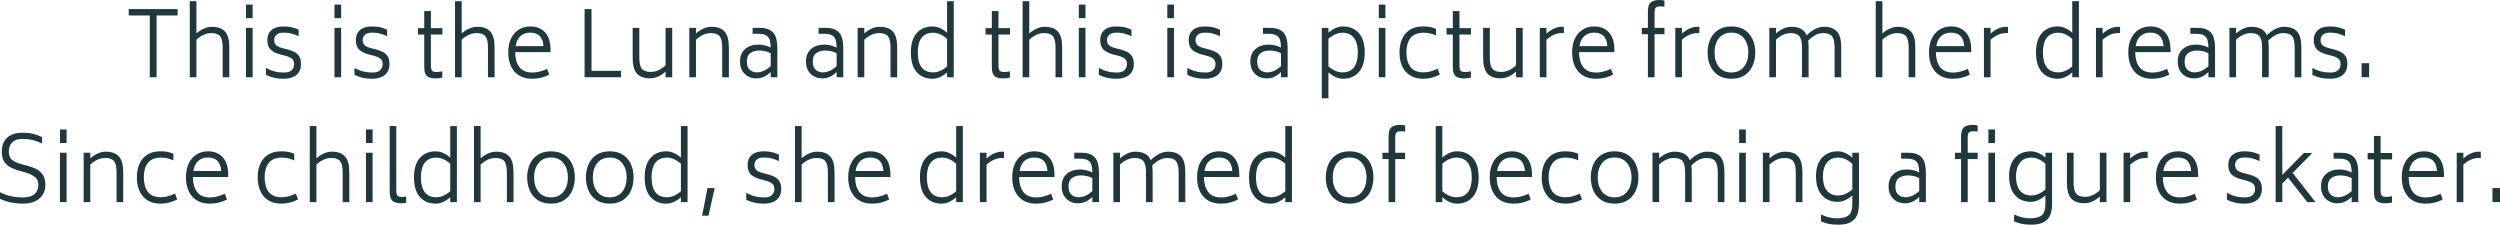 <?xml version="1.0" encoding="UTF-8"?> <svg xmlns="http://www.w3.org/2000/svg" viewBox="0 0 500.48 44.98" fill="none"><path d="M35.56 3.096H31.348V15.462H29.98V3.096H25.768V1.818H35.56V3.096Z" fill="#20383C"></path><path d="M42.401 5.364C43.601 5.364 44.483 5.682 45.046 6.318C45.623 6.942 45.911 7.998 45.911 9.486V15.462H44.579V9.486C44.579 8.442 44.411 7.704 44.075 7.272C43.739 6.84 43.145 6.624 42.293 6.624C41.285 6.624 40.295 7.062 39.323 7.938V15.462H37.991V0.234H39.323V6.696C39.791 6.276 40.289 5.952 40.817 5.724C41.345 5.484 41.873 5.364 42.401 5.364Z" fill="#20383C"></path><path d="M49.241 0.918H50.573V3.636H49.241V0.918ZM49.241 5.58H50.573V15.462H49.241V5.58Z" fill="#20383C"></path><path d="M56.813 15.768C56.117 15.768 55.493 15.708 54.941 15.588C54.401 15.468 53.837 15.27 53.249 14.994V13.59C54.341 14.214 55.529 14.526 56.813 14.526C57.533 14.526 58.055 14.37 58.379 14.058C58.715 13.746 58.883 13.344 58.883 12.852C58.883 12.36 58.745 12 58.469 11.772C58.205 11.544 57.779 11.346 57.191 11.178L56.147 10.908C55.343 10.704 54.701 10.392 54.221 9.972C53.753 9.54 53.519 8.886 53.519 8.01C53.519 7.17 53.795 6.51 54.347 6.03C54.899 5.538 55.709 5.292 56.777 5.292C57.365 5.292 57.893 5.346 58.361 5.454C58.829 5.562 59.303 5.724 59.783 5.94V7.254C59.303 7.026 58.841 6.852 58.397 6.732C57.953 6.6 57.425 6.534 56.813 6.534C56.129 6.534 55.637 6.678 55.337 6.966C55.037 7.242 54.887 7.584 54.887 7.992C54.887 8.472 55.025 8.832 55.301 9.072C55.577 9.3 55.985 9.486 56.525 9.63L57.569 9.9C58.145 10.056 58.619 10.236 58.991 10.44C59.375 10.632 59.681 10.92 59.909 11.304C60.137 11.688 60.251 12.198 60.251 12.834C60.251 13.77 59.939 14.496 59.315 15.012C58.691 15.516 57.857 15.768 56.813 15.768Z" fill="#20383C"></path><path d="M66.959 0.918H68.291V3.636H66.959V0.918ZM66.959 5.58H68.291V15.462H66.959V5.58Z" fill="#20383C"></path><path d="M74.531 15.768C73.835 15.768 73.211 15.708 72.659 15.588C72.119 15.468 71.555 15.27 70.967 14.994V13.59C72.059 14.214 73.247 14.526 74.531 14.526C75.252 14.526 75.774 14.37 76.098 14.058C76.434 13.746 76.602 13.344 76.602 12.852C76.602 12.36 76.464 12 76.188 11.772C75.924 11.544 75.498 11.346 74.91 11.178L73.865 10.908C73.061 10.704 72.419 10.392 71.939 9.972C71.471 9.54 71.237 8.886 71.237 8.01C71.237 7.17 71.513 6.51 72.065 6.03C72.617 5.538 73.427 5.292 74.495 5.292C75.084 5.292 75.612 5.346 76.08 5.454C76.548 5.562 77.021 5.724 77.501 5.94V7.254C77.021 7.026 76.56 6.852 76.116 6.732C75.672 6.6 75.144 6.534 74.531 6.534C73.847 6.534 73.355 6.678 73.055 6.966C72.755 7.242 72.605 7.584 72.605 7.992C72.605 8.472 72.743 8.832 73.019 9.072C73.295 9.3 73.703 9.486 74.243 9.63L75.288 9.9C75.864 10.056 76.338 10.236 76.71 10.44C77.093 10.632 77.399 10.92 77.627 11.304C77.855 11.688 77.969 12.198 77.969 12.834C77.969 13.77 77.657 14.496 77.033 15.012C76.41 15.516 75.576 15.768 74.531 15.768Z" fill="#20383C"></path><path d="M86.262 6.912V13.14C86.262 13.632 86.34 13.968 86.496 14.148C86.652 14.328 86.946 14.418 87.378 14.418C87.738 14.418 88.128 14.37 88.548 14.274V15.534C88.104 15.642 87.666 15.696 87.234 15.696C86.634 15.696 86.166 15.618 85.83 15.462C85.506 15.306 85.272 15.06 85.128 14.724C84.996 14.388 84.93 13.926 84.93 13.338V6.912H83.67V5.634H84.93V2.214H86.262V5.634H88.566V6.912H86.262Z" fill="#20383C"></path><path d="M95.504 5.364C96.704 5.364 97.586 5.682 98.15 6.318C98.726 6.942 99.014 7.998 99.014 9.486V15.462H97.682V9.486C97.682 8.442 97.514 7.704 97.178 7.272C96.842 6.84 96.248 6.624 95.396 6.624C94.388 6.624 93.398 7.062 92.426 7.938V15.462H91.094V0.234H92.426V6.696C92.894 6.276 93.392 5.952 93.92 5.724C94.448 5.484 94.976 5.364 95.504 5.364Z" fill="#20383C"></path><path d="M103.136 10.476C103.136 11.688 103.412 12.666 103.964 13.41C104.516 14.154 105.398 14.526 106.61 14.526C107.486 14.526 108.458 14.28 109.526 13.788L109.958 14.94C108.902 15.492 107.762 15.768 106.538 15.768C105.014 15.768 103.832 15.288 102.992 14.328C102.164 13.368 101.75 12.09 101.75 10.494C101.75 9.39 101.942 8.448 102.326 7.668C102.71 6.888 103.232 6.3 103.892 5.904C104.564 5.496 105.314 5.292 106.142 5.292C107.402 5.292 108.392 5.688 109.112 6.48C109.832 7.272 110.198 8.418 110.21 9.918V10.44H103.136V10.476ZM106.142 6.534C105.362 6.534 104.714 6.762 104.198 7.218C103.694 7.662 103.37 8.334 103.226 9.234H108.806C108.734 8.31 108.482 7.632 108.05 7.2C107.618 6.756 106.982 6.534 106.142 6.534Z" fill="#20383C"></path><path d="M124.319 14.184V15.462H117.029V1.818H118.415V14.184H124.319Z" fill="#20383C"></path><path d="M134.572 5.58V15.462H133.241V14.328C132.785 14.748 132.293 15.078 131.765 15.318C131.237 15.558 130.703 15.678 130.163 15.678C128.962 15.678 128.075 15.36 127.499 14.724C126.935 14.088 126.653 13.026 126.653 11.538V5.58H127.985V11.538C127.985 12.582 128.152 13.32 128.488 13.752C128.824 14.184 129.425 14.4 130.289 14.4C131.297 14.4 132.281 13.962 133.241 13.086V5.58H134.572Z" fill="#20383C"></path><path d="M142.403 5.364C143.603 5.364 144.485 5.682 145.049 6.318C145.625 6.942 145.913 7.998 145.913 9.486V15.462H144.581V9.486C144.581 8.442 144.413 7.704 144.077 7.272C143.741 6.84 143.147 6.624 142.294 6.624C141.286 6.624 140.297 7.062 139.325 7.938V15.462H137.993V5.58H139.325V6.696C139.793 6.276 140.291 5.952 140.819 5.724C141.346 5.484 141.874 5.364 142.403 5.364Z" fill="#20383C"></path><path d="M152.087 5.58C153.071 5.58 153.814 5.76 154.318 6.12C154.834 6.468 155.177 6.942 155.345 7.542C155.525 8.13 155.615 8.874 155.615 9.774V15.462H154.282V14.436C153.802 14.88 153.329 15.204 152.861 15.408C152.405 15.6 151.913 15.696 151.385 15.696C150.797 15.696 150.257 15.564 149.765 15.3C149.273 15.024 148.877 14.634 148.576 14.13C148.288 13.626 148.144 13.026 148.144 12.33C148.144 11.25 148.48 10.416 149.153 9.828C149.825 9.228 150.725 8.928 151.853 8.928C152.261 8.928 152.675 8.982 153.095 9.09C153.527 9.186 153.922 9.33 154.282 9.522C154.27 8.874 154.204 8.358 154.084 7.974C153.964 7.59 153.731 7.296 153.383 7.092C153.035 6.876 152.513 6.768 151.817 6.768H150.665V5.58H152.087ZM151.493 14.49C152.441 14.49 153.371 14.076 154.282 13.248V10.656C153.599 10.296 152.831 10.116 151.979 10.116C151.283 10.116 150.695 10.29 150.215 10.638C149.747 10.974 149.513 11.538 149.513 12.33C149.513 13.086 149.711 13.638 150.107 13.986C150.515 14.322 150.977 14.49 151.493 14.49Z" fill="#20383C"></path><path d="M165.288 5.58C166.272 5.58 167.016 5.76 167.52 6.12C168.036 6.468 168.378 6.942 168.546 7.542C168.726 8.13 168.816 8.874 168.816 9.774V15.462H167.484V14.436C167.004 14.88 166.53 15.204 166.062 15.408C165.606 15.6 165.114 15.696 164.586 15.696C163.998 15.696 163.458 15.564 162.966 15.3C162.474 15.024 162.078 14.634 161.778 14.13C161.49 13.626 161.346 13.026 161.346 12.33C161.346 11.25 161.682 10.416 162.354 9.828C163.026 9.228 163.926 8.928 165.054 8.928C165.462 8.928 165.876 8.982 166.296 9.09C166.728 9.186 167.124 9.33 167.484 9.522C167.472 8.874 167.406 8.358 167.286 7.974C167.166 7.59 166.932 7.296 166.584 7.092C166.236 6.876 165.714 6.768 165.018 6.768H163.866V5.58H165.288ZM164.694 14.49C165.642 14.49 166.572 14.076 167.484 13.248V10.656C166.8 10.296 166.032 10.116 165.18 10.116C164.484 10.116 163.896 10.29 163.416 10.638C162.948 10.974 162.714 11.538 162.714 12.33C162.714 13.086 162.912 13.638 163.308 13.986C163.716 14.322 164.178 14.49 164.694 14.49Z" fill="#20383C"></path><path d="M176.1 5.364C177.3 5.364 178.182 5.682 178.746 6.318C179.322 6.942 179.61 7.998 179.61 9.486V15.462H178.278V9.486C178.278 8.442 178.11 7.704 177.774 7.272C177.438 6.84 176.844 6.624 175.992 6.624C174.984 6.624 173.994 7.062 173.022 7.938V15.462H171.69V5.58H173.022V6.696C173.49 6.276 173.988 5.952 174.516 5.724C175.044 5.484 175.572 5.364 176.1 5.364Z" fill="#20383C"></path><path d="M190.932 0.234V15.462H189.6V14.49C188.628 15.342 187.656 15.768 186.684 15.768C185.364 15.768 184.308 15.324 183.516 14.436C182.736 13.536 182.346 12.228 182.346 10.512C182.346 8.808 182.736 7.512 183.516 6.624C184.308 5.736 185.364 5.292 186.684 5.292C187.668 5.292 188.64 5.712 189.6 6.552V0.234H190.932ZM186.81 14.49C187.746 14.49 188.676 14.088 189.6 13.284V7.776C188.664 6.96 187.734 6.552 186.81 6.552C185.802 6.552 185.034 6.888 184.506 7.56C183.99 8.232 183.732 9.216 183.732 10.512C183.732 11.82 183.99 12.81 184.506 13.482C185.022 14.154 185.79 14.49 186.81 14.49Z" fill="#20383C"></path><path d="M199.887 6.912V13.14C199.887 13.632 199.965 13.968 200.121 14.148C200.277 14.328 200.571 14.418 201.003 14.418C201.363 14.418 201.753 14.37 202.173 14.274V15.534C201.729 15.642 201.291 15.696 200.859 15.696C200.259 15.696 199.791 15.618 199.455 15.462C199.131 15.306 198.897 15.06 198.753 14.724C198.621 14.388 198.555 13.926 198.555 13.338V6.912H197.295V5.634H198.555V2.214H199.887V5.634H202.191V6.912H199.887Z" fill="#20383C"></path><path d="M209.129 5.364C210.329 5.364 211.211 5.682 211.775 6.318C212.351 6.942 212.639 7.998 212.639 9.486V15.462H211.307V9.486C211.307 8.442 211.139 7.704 210.803 7.272C210.467 6.84 209.873 6.624 209.021 6.624C208.013 6.624 207.023 7.062 206.051 7.938V15.462H204.719V0.234H206.051V6.696C206.519 6.276 207.017 5.952 207.545 5.724C208.073 5.484 208.601 5.364 209.129 5.364Z" fill="#20383C"></path><path d="M215.969 0.918H217.301V3.636H215.969V0.918ZM215.969 5.58H217.301V15.462H215.969V5.58Z" fill="#20383C"></path><path d="M223.541 15.768C222.845 15.768 222.221 15.708 221.669 15.588C221.129 15.468 220.565 15.27 219.977 14.994V13.59C221.069 14.214 222.257 14.526 223.541 14.526C224.261 14.526 224.783 14.37 225.107 14.058C225.443 13.746 225.611 13.344 225.611 12.852C225.611 12.36 225.473 12 225.197 11.772C224.933 11.544 224.507 11.346 223.919 11.178L222.875 10.908C222.071 10.704 221.429 10.392 220.949 9.972C220.481 9.54 220.247 8.886 220.247 8.01C220.247 7.17 220.523 6.51 221.075 6.03C221.627 5.538 222.437 5.292 223.505 5.292C224.093 5.292 224.621 5.346 225.089 5.454C225.557 5.562 226.031 5.724 226.511 5.94V7.254C226.031 7.026 225.569 6.852 225.125 6.732C224.681 6.6 224.153 6.534 223.541 6.534C222.857 6.534 222.365 6.678 222.065 6.966C221.765 7.242 221.615 7.584 221.615 7.992C221.615 8.472 221.753 8.832 222.029 9.072C222.305 9.3 222.713 9.486 223.253 9.63L224.297 9.9C224.873 10.056 225.347 10.236 225.719 10.44C226.103 10.632 226.409 10.92 226.637 11.304C226.865 11.688 226.979 12.198 226.979 12.834C226.979 13.77 226.667 14.496 226.043 15.012C225.419 15.516 224.585 15.768 223.541 15.768Z" fill="#20383C"></path><path d="M233.688 0.918H235.02V3.636H233.688V0.918ZM233.688 5.58H235.02V15.462H233.688V5.58Z" fill="#20383C"></path><path d="M241.26 15.768C240.564 15.768 239.94 15.708 239.388 15.588C238.848 15.468 238.284 15.27 237.696 14.994V13.59C238.788 14.214 239.976 14.526 241.26 14.526C241.98 14.526 242.502 14.37 242.826 14.058C243.162 13.746 243.33 13.344 243.33 12.852C243.33 12.36 243.192 12 242.916 11.772C242.652 11.544 242.226 11.346 241.638 11.178L240.594 10.908C239.79 10.704 239.148 10.392 238.668 9.972C238.2 9.54 237.966 8.886 237.966 8.01C237.966 7.17 238.242 6.51 238.794 6.03C239.346 5.538 240.156 5.292 241.224 5.292C241.812 5.292 242.34 5.346 242.808 5.454C243.276 5.562 243.75 5.724 244.23 5.94V7.254C243.75 7.026 243.288 6.852 242.844 6.732C242.4 6.6 241.872 6.534 241.26 6.534C240.576 6.534 240.084 6.678 239.784 6.966C239.484 7.242 239.334 7.584 239.334 7.992C239.334 8.472 239.472 8.832 239.748 9.072C240.024 9.3 240.432 9.486 240.972 9.63L242.016 9.9C242.592 10.056 243.066 10.236 243.438 10.44C243.822 10.632 244.128 10.92 244.356 11.304C244.584 11.688 244.698 12.198 244.698 12.834C244.698 13.77 244.386 14.496 243.762 15.012C243.138 15.516 242.304 15.768 241.26 15.768Z" fill="#20383C"></path><path d="M254.25 5.58C255.235 5.58 255.978 5.76 256.482 6.12C256.997 6.468 257.34 6.942 257.507 7.542C257.687 8.13 257.777 8.874 257.777 9.774V15.462H256.447V14.436C255.968 14.88 255.493 15.204 255.025 15.408C254.568 15.6 254.078 15.696 253.548 15.696C252.96 15.696 252.42 15.564 251.928 15.3C251.438 15.024 251.04 14.634 250.74 14.13C250.453 13.626 250.308 13.026 250.308 12.33C250.308 11.25 250.645 10.416 251.318 9.828C251.988 9.228 252.888 8.928 254.018 8.928C254.425 8.928 254.838 8.982 255.258 9.09C255.69 9.186 256.088 9.33 256.447 9.522C256.435 8.874 256.367 8.358 256.247 7.974C256.128 7.59 255.895 7.296 255.548 7.092C255.198 6.876 254.678 6.768 253.98 6.768H252.828V5.58H254.25ZM253.658 14.49C254.605 14.49 255.535 14.076 256.447 13.248V10.656C255.763 10.296 254.995 10.116 254.143 10.116C253.448 10.116 252.858 10.29 252.378 10.638C251.91 10.974 251.678 11.538 251.678 12.33C251.678 13.086 251.875 13.638 252.27 13.986C252.678 14.322 253.14 14.49 253.658 14.49Z" fill="#20383C"></path><path d="M268.857 5.292C270.177 5.292 271.232 5.736 272.024 6.624C272.817 7.512 273.212 8.814 273.212 10.53C273.212 12.234 272.817 13.536 272.024 14.436C271.232 15.324 270.177 15.768 268.857 15.768C267.885 15.768 266.912 15.342 265.94 14.49V19.674H264.607V5.58H265.94V6.552C266.9 5.712 267.872 5.292 268.857 5.292ZM268.747 14.49C269.767 14.49 270.537 14.154 271.052 13.482C271.567 12.81 271.827 11.826 271.827 10.53C271.827 9.234 271.562 8.25 271.034 7.578C270.517 6.894 269.757 6.552 268.747 6.552C267.812 6.552 266.875 6.96 265.94 7.776V13.284C266.865 14.088 267.8 14.49 268.747 14.49Z" fill="#20383C"></path><path d="M276.017 0.918H277.349V3.636H276.017V0.918ZM276.017 5.58H277.349V15.462H276.017V5.58Z" fill="#20383C"></path><path d="M284.901 15.768C283.379 15.756 282.209 15.276 281.392 14.328C280.577 13.38 280.169 12.102 280.169 10.494C280.169 8.898 280.577 7.632 281.392 6.696C282.209 5.76 283.379 5.292 284.901 5.292C285.419 5.292 285.869 5.328 286.251 5.4C286.636 5.472 287.044 5.598 287.476 5.778V7.11C287.031 6.906 286.611 6.762 286.216 6.678C285.831 6.594 285.411 6.552 284.956 6.552C283.769 6.564 282.904 6.924 282.364 7.632C281.824 8.34 281.554 9.288 281.554 10.476C281.554 11.688 281.819 12.66 282.346 13.392C282.886 14.112 283.749 14.478 284.939 14.49C285.826 14.49 286.781 14.244 287.801 13.752L288.251 14.922C287.181 15.486 286.066 15.768 284.901 15.768Z" fill="#20383C"></path><path d="M292.171 6.912V13.14C292.171 13.632 292.251 13.968 292.406 14.148C292.561 14.328 292.856 14.418 293.289 14.418C293.649 14.418 294.039 14.37 294.459 14.274V15.534C294.014 15.642 293.576 15.696 293.144 15.696C292.544 15.696 292.076 15.618 291.741 15.462C291.416 15.306 291.181 15.06 291.039 14.724C290.906 14.388 290.841 13.926 290.841 13.338V6.912H289.581V5.634H290.841V2.214H292.171V5.634H294.476V6.912H292.171Z" fill="#20383C"></path><path d="M304.833 5.58V15.462H303.503V14.328C303.046 14.748 302.553 15.078 302.026 15.318C301.498 15.558 300.963 15.678 300.423 15.678C299.223 15.678 298.336 15.36 297.761 14.724C297.196 14.088 296.913 13.026 296.913 11.538V5.58H298.246V11.538C298.246 12.582 298.413 13.32 298.751 13.752C299.086 14.184 299.686 14.4 300.551 14.4C301.558 14.4 302.543 13.962 303.503 13.086V5.58H304.833Z" fill="#20383C"></path><path d="M313.078 5.364V6.624H312.665C311.608 6.624 310.583 7.068 309.585 7.956V15.462H308.255V5.58H309.585V6.732C310.055 6.3 310.553 5.964 311.08 5.724C311.608 5.484 312.135 5.364 312.665 5.364H313.078Z" fill="#20383C"></path><path d="M316.113 10.476C316.113 11.688 316.388 12.666 316.94 13.41C317.493 14.154 318.375 14.526 319.588 14.526C320.462 14.526 321.435 14.28 322.502 13.788L322.935 14.94C321.88 15.492 320.737 15.768 319.515 15.768C317.99 15.768 316.808 15.288 315.968 14.328C315.14 13.368 314.728 12.09 314.728 10.494C314.728 9.39 314.918 8.448 315.303 7.668C315.688 6.888 316.208 6.3 316.868 5.904C317.54 5.496 318.29 5.292 319.118 5.292C320.377 5.292 321.367 5.688 322.09 6.48C322.81 7.272 323.175 8.418 323.187 9.918V10.44H316.113V10.476ZM319.118 6.534C318.338 6.534 317.69 6.762 317.175 7.218C316.67 7.662 316.348 8.334 316.203 9.234H321.782C321.71 8.31 321.46 7.632 321.027 7.2C320.595 6.756 319.958 6.534 319.118 6.534Z" fill="#20383C"></path><path d="M332.347 1.278C331.915 1.278 331.62 1.368 331.465 1.548C331.307 1.716 331.23 2.046 331.23 2.538V5.58H333.209V6.84H331.23V15.462H329.897V6.84H328.675V5.58H329.897V2.268C329.897 1.428 330.077 0.84 330.437 0.504C330.81 0.168 331.422 0 332.275 0C332.562 0 332.875 0.036 333.209 0.108V1.35C332.97 1.302 332.682 1.278 332.347 1.278Z" fill="#20383C"></path><path d="M340.202 5.364V6.624H339.787C338.732 6.624 337.704 7.068 336.709 7.956V15.462H335.377V5.58H336.709V6.732C337.177 6.3 337.674 5.964 338.204 5.724C338.732 5.484 339.259 5.364 339.787 5.364H340.202Z" fill="#20383C"></path><path d="M346.619 15.768C345.587 15.768 344.712 15.54 343.992 15.084C343.284 14.616 342.749 13.986 342.389 13.194C342.029 12.402 341.849 11.508 341.849 10.512C341.849 9.528 342.029 8.64 342.389 7.848C342.749 7.056 343.284 6.432 343.992 5.976C344.712 5.52 345.587 5.292 346.619 5.292C347.651 5.292 348.521 5.52 349.229 5.976C349.949 6.432 350.489 7.056 350.849 7.848C351.209 8.64 351.389 9.528 351.389 10.512C351.389 11.508 351.209 12.402 350.849 13.194C350.489 13.986 349.949 14.616 349.229 15.084C348.521 15.54 347.651 15.768 346.619 15.768ZM346.619 14.508C347.689 14.508 348.516 14.136 349.104 13.392C349.704 12.648 350.004 11.688 350.004 10.512C350.004 9.348 349.704 8.394 349.104 7.65C348.516 6.906 347.689 6.534 346.619 6.534C345.552 6.534 344.717 6.906 344.117 7.65C343.529 8.394 343.237 9.348 343.237 10.512C343.237 11.688 343.529 12.648 344.117 13.392C344.717 14.136 345.552 14.508 346.619 14.508Z" fill="#20383C"></path><path d="M365.131 5.364C366.318 5.364 367.193 5.682 367.758 6.318C368.321 6.942 368.603 7.998 368.603 9.486V15.462H367.271V9.486C367.271 8.442 367.103 7.704 366.768 7.272C366.431 6.84 365.843 6.624 365.003 6.624C363.971 6.624 362.963 7.128 361.978 8.136C362.038 8.58 362.068 9.03 362.068 9.486V15.462H360.738V9.486C360.738 8.442 360.568 7.704 360.233 7.272C359.898 6.84 359.308 6.624 358.469 6.624C357.474 6.624 356.496 7.062 355.536 7.938V15.462H354.204V5.58H355.536V6.696C355.991 6.288 356.484 5.964 357.011 5.724C357.539 5.484 358.069 5.364 358.596 5.364C359.388 5.364 360.036 5.502 360.538 5.778C361.056 6.042 361.438 6.474 361.691 7.074C362.196 6.546 362.741 6.132 363.328 5.832C363.918 5.52 364.518 5.364 365.131 5.364Z" fill="#20383C"></path><path d="M379.918 5.364C381.118 5.364 382 5.682 382.565 6.318C383.14 6.942 383.428 7.998 383.428 9.486V15.462H382.095V9.486C382.095 8.442 381.928 7.704 381.593 7.272C381.255 6.84 380.663 6.624 379.81 6.624C378.803 6.624 377.813 7.062 376.84 7.938V15.462H375.508V0.234H376.84V6.696C377.308 6.276 377.805 5.952 378.335 5.724C378.863 5.484 379.39 5.364 379.918 5.364Z" fill="#20383C"></path><path d="M387.55 10.476C387.55 11.688 387.827 12.666 388.377 13.41C388.93 14.154 389.812 14.526 391.025 14.526C391.9 14.526 392.872 14.28 393.94 13.788L394.372 14.94C393.317 15.492 392.177 15.768 390.952 15.768C389.427 15.768 388.247 15.288 387.407 14.328C386.577 13.368 386.165 12.09 386.165 10.494C386.165 9.39 386.357 8.448 386.74 7.668C387.125 6.888 387.647 6.3 388.307 5.904C388.977 5.496 389.727 5.292 390.557 5.292C391.817 5.292 392.807 5.688 393.527 6.48C394.247 7.272 394.612 8.418 394.625 9.918V10.44H387.55V10.476ZM390.557 6.534C389.777 6.534 389.127 6.762 388.612 7.218C388.107 7.662 387.785 8.334 387.64 9.234H393.22C393.147 8.31 392.897 7.632 392.465 7.2C392.032 6.756 391.397 6.534 390.557 6.534Z" fill="#20383C"></path><path d="M401.989 5.364V6.624H401.574C400.519 6.624 399.492 7.068 398.497 7.956V15.462H397.165V5.58H398.497V6.732C398.964 6.3 399.462 5.964 399.989 5.724C400.519 5.484 401.047 5.364 401.574 5.364H401.989Z" fill="#20383C"></path><path d="M416.179 0.234V15.462H414.846V14.49C413.874 15.342 412.901 15.768 411.929 15.768C410.609 15.768 409.554 15.324 408.762 14.436C407.982 13.536 407.592 12.228 407.592 10.512C407.592 8.808 407.982 7.512 408.762 6.624C409.554 5.736 410.609 5.292 411.929 5.292C412.914 5.292 413.886 5.712 414.846 6.552V0.234H416.179ZM412.056 14.49C412.991 14.49 413.921 14.088 414.846 13.284V7.776C413.909 6.96 412.979 6.552 412.056 6.552C411.049 6.552 410.279 6.888 409.752 7.56C409.237 8.232 408.979 9.216 408.979 10.512C408.979 11.82 409.237 12.81 409.752 13.482C410.269 14.154 411.036 14.49 412.056 14.49Z" fill="#20383C"></path><path d="M424.418 5.364V6.624H424.003C422.948 6.624 421.921 7.068 420.926 7.956V15.462H419.594V5.58H420.926V6.732C421.394 6.3 421.891 5.964 422.421 5.724C422.948 5.484 423.476 5.364 424.003 5.364H424.418Z" fill="#20383C"></path><path d="M427.453 10.476C427.453 11.688 427.728 12.666 428.281 13.41C428.833 14.154 429.716 14.526 430.926 14.526C431.803 14.526 432.776 14.28 433.843 13.788L434.276 14.94C433.218 15.492 432.078 15.768 430.856 15.768C429.331 15.768 428.148 15.288 427.308 14.328C426.481 13.368 426.066 12.09 426.066 10.494C426.066 9.39 426.258 8.448 426.643 7.668C427.026 6.888 427.548 6.3 428.208 5.904C428.881 5.496 429.631 5.292 430.458 5.292C431.718 5.292 432.708 5.688 433.428 6.48C434.148 7.272 434.516 8.418 434.526 9.918V10.44H427.453V10.476ZM430.458 6.534C429.678 6.534 429.031 6.762 428.513 7.218C428.011 7.662 427.686 8.334 427.543 9.234H433.123C433.051 8.31 432.798 7.632 432.366 7.2C431.936 6.756 431.298 6.534 430.458 6.534Z" fill="#20383C"></path><path d="M439.91 5.58C440.895 5.58 441.638 5.76 442.143 6.12C442.658 6.468 443 6.942 443.168 7.542C443.348 8.13 443.438 8.874 443.438 9.774V15.462H442.108V14.436C441.628 14.88 441.153 15.204 440.685 15.408C440.228 15.6 439.738 15.696 439.208 15.696C438.62 15.696 438.08 15.564 437.588 15.3C437.098 15.024 436.7 14.634 436.4 14.13C436.113 13.626 435.968 13.026 435.968 12.33C435.968 11.25 436.305 10.416 436.978 9.828C437.648 9.228 438.548 8.928 439.678 8.928C440.085 8.928 440.498 8.982 440.918 9.09C441.35 9.186 441.748 9.33 442.108 9.522C442.095 8.874 442.028 8.358 441.908 7.974C441.788 7.59 441.555 7.296 441.208 7.092C440.858 6.876 440.338 6.768 439.64 6.768H438.488V5.58H439.91ZM439.318 14.49C440.265 14.49 441.195 14.076 442.108 13.248V10.656C441.423 10.296 440.655 10.116 439.803 10.116C439.108 10.116 438.518 10.29 438.038 10.638C437.57 10.974 437.338 11.538 437.338 12.33C437.338 13.086 437.535 13.638 437.93 13.986C438.338 14.322 438.8 14.49 439.318 14.49Z" fill="#20383C"></path><path d="M457.24 5.364C458.427 5.364 459.302 5.682 459.867 6.318C460.432 6.942 460.712 7.998 460.712 9.486V15.462H459.382V9.486C459.382 8.442 459.212 7.704 458.877 7.272C458.542 6.84 457.952 6.624 457.112 6.624C456.08 6.624 455.072 7.128 454.09 8.136C454.15 8.58 454.18 9.03 454.18 9.486V15.462H452.847V9.486C452.847 8.442 452.68 7.704 452.342 7.272C452.007 6.84 451.42 6.624 450.58 6.624C449.582 6.624 448.605 7.062 447.645 7.938V15.462H446.313V5.58H447.645V6.696C448.1 6.288 448.592 5.964 449.12 5.724C449.65 5.484 450.177 5.364 450.705 5.364C451.497 5.364 452.145 5.502 452.65 5.778C453.165 6.042 453.55 6.474 453.8 7.074C454.305 6.546 454.85 6.132 455.44 5.832C456.027 5.52 456.627 5.364 457.24 5.364Z" fill="#20383C"></path><path d="M466.489 15.768C465.792 15.768 465.169 15.708 464.617 15.588C464.077 15.468 463.512 15.27 462.924 14.994V13.59C464.017 14.214 465.204 14.526 466.489 14.526C467.209 14.526 467.732 14.37 468.054 14.058C468.392 13.746 468.559 13.344 468.559 12.852C468.559 12.36 468.422 12 468.144 11.772C467.882 11.544 467.454 11.346 466.867 11.178L465.822 10.908C465.019 10.704 464.377 10.392 463.897 9.972C463.429 9.54 463.194 8.886 463.194 8.01C463.194 7.17 463.469 6.51 464.022 6.03C464.574 5.538 465.384 5.292 466.452 5.292C467.039 5.292 467.569 5.346 468.037 5.454C468.504 5.562 468.979 5.724 469.459 5.94V7.254C468.979 7.026 468.517 6.852 468.072 6.732C467.629 6.6 467.099 6.534 466.489 6.534C465.804 6.534 465.312 6.678 465.012 6.966C464.712 7.242 464.562 7.584 464.562 7.992C464.562 8.472 464.699 8.832 464.977 9.072C465.252 9.3 465.659 9.486 466.199 9.63L467.244 9.9C467.822 10.056 468.294 10.236 468.667 10.44C469.052 10.632 469.357 10.92 469.584 11.304C469.812 11.688 469.927 12.198 469.927 12.834C469.927 13.77 469.614 14.496 468.992 15.012C468.367 15.516 467.532 15.768 466.489 15.768Z" fill="#20383C"></path><path d="M472.769 12.654H474.281V15.462H472.769V12.654Z" fill="#20383C"></path><path d="M4.572 40.768C2.868 40.768 1.344 40.444 0 39.796V38.482C1.332 39.178 2.856 39.526 4.572 39.526C5.64 39.526 6.42 39.298 6.912 38.842C7.416 38.386 7.674 37.78 7.686 37.024C7.686 36.316 7.452 35.782 6.984 35.422C6.516 35.05 5.862 34.744 5.022 34.504L3.798 34.162C3.114 33.958 2.526 33.73 2.034 33.478C1.554 33.214 1.152 32.836 0.828 32.344C0.516 31.84 0.36 31.198 0.36 30.418C0.36 29.158 0.72 28.204 1.44 27.556C2.172 26.896 3.198 26.566 4.518 26.566C5.298 26.566 5.988 26.638 6.588 26.782C7.188 26.926 7.8 27.148 8.424 27.448V28.744C7.212 28.12 5.91 27.808 4.518 27.808C3.582 27.808 2.886 28.042 2.43 28.51C1.986 28.966 1.764 29.59 1.764 30.382C1.776 31.102 1.992 31.642 2.412 32.002C2.844 32.35 3.48 32.638 4.32 32.866L5.562 33.208C6.282 33.4 6.894 33.634 7.398 33.91C7.902 34.186 8.31 34.576 8.622 35.08C8.934 35.572 9.09 36.214 9.09 37.006C9.078 38.17 8.67 39.088 7.866 39.76C7.074 40.432 5.976 40.768 4.572 40.768Z" fill="#20383C"></path><path d="M12.001 25.918H13.333V28.636H12.001V25.918ZM12.001 30.58H13.333V40.462H12.001V30.58Z" fill="#20383C"></path><path d="M21.157 30.364C22.357 30.364 23.239 30.682 23.803 31.318C24.379 31.942 24.667 32.998 24.667 34.486V40.462H23.335V34.486C23.335 33.442 23.167 32.704 22.831 32.272C22.495 31.84 21.901 31.624 21.049 31.624C20.041 31.624 19.051 32.062 18.079 32.938V40.462H16.747V30.58H18.079V31.696C18.547 31.276 19.045 30.952 19.573 30.724C20.101 30.484 20.629 30.364 21.157 30.364Z" fill="#20383C"></path><path d="M32.137 40.768C30.614 40.756 29.443 40.276 28.627 39.328C27.811 38.38 27.403 37.102 27.403 35.494C27.403 33.898 27.811 32.632 28.627 31.696C29.443 30.76 30.614 30.292 32.137 30.292C32.653 30.292 33.103 30.328 33.487 30.4C33.871 30.472 34.279 30.598 34.711 30.778V32.11C34.267 31.906 33.847 31.762 33.451 31.678C33.067 31.594 32.647 31.552 32.191 31.552C31.004 31.564 30.14 31.924 29.599 32.632C29.059 33.34 28.789 34.288 28.789 35.476C28.789 36.688 29.053 37.66 29.581 38.392C30.122 39.112 30.986 39.478 32.173 39.49C33.061 39.49 34.015 39.244 35.035 38.752L35.485 39.922C34.417 40.486 33.301 40.768 32.137 40.768Z" fill="#20383C"></path><path d="M38.616 35.476C38.616 36.688 38.892 37.666 39.444 38.41C39.996 39.154 40.878 39.526 42.09 39.526C42.966 39.526 43.938 39.28 45.006 38.788L45.438 39.94C44.382 40.492 43.242 40.768 42.018 40.768C40.494 40.768 39.312 40.288 38.472 39.328C37.644 38.368 37.23 37.09 37.23 35.494C37.23 34.39 37.422 33.448 37.806 32.668C38.19 31.888 38.712 31.3 39.372 30.904C40.044 30.496 40.794 30.292 41.622 30.292C42.882 30.292 43.872 30.688 44.592 31.48C45.312 32.272 45.678 33.418 45.69 34.918V35.44H38.616V35.476ZM41.622 31.534C40.842 31.534 40.194 31.762 39.678 32.218C39.174 32.662 38.85 33.334 38.706 34.234H44.286C44.214 33.31 43.962 32.632 43.53 32.2C43.098 31.756 42.462 31.534 41.622 31.534Z" fill="#20383C"></path><path d="M56.325 40.768C54.801 40.756 53.631 40.276 52.815 39.328C51.999 38.38 51.591 37.102 51.591 35.494C51.591 33.898 51.999 32.632 52.815 31.696C53.631 30.76 54.801 30.292 56.325 30.292C56.841 30.292 57.291 30.328 57.675 30.4C58.059 30.472 58.467 30.598 58.899 30.778V32.11C58.455 31.906 58.035 31.762 57.639 31.678C57.255 31.594 56.835 31.552 56.379 31.552C55.191 31.564 54.327 31.924 53.787 32.632C53.247 33.34 52.977 34.288 52.977 35.476C52.977 36.688 53.241 37.66 53.769 38.392C54.309 39.112 55.173 39.478 56.361 39.49C57.249 39.49 58.203 39.244 59.223 38.752L59.673 39.922C58.605 40.486 57.489 40.768 56.325 40.768Z" fill="#20383C"></path><path d="M66.421 30.364C67.621 30.364 68.503 30.682 69.067 31.318C69.643 31.942 69.931 32.998 69.931 34.486V40.462H68.599V34.486C68.599 33.442 68.431 32.704 68.095 32.272C67.759 31.84 67.165 31.624 66.313 31.624C65.305 31.624 64.315 32.062 63.343 32.938V40.462H62.011V25.234H63.343V31.696C63.811 31.276 64.309 30.952 64.837 30.724C65.365 30.484 65.893 30.364 66.421 30.364Z" fill="#20383C"></path><path d="M73.261 25.918H74.593V28.636H73.261V25.918ZM73.261 30.58H74.593V40.462H73.261V30.58Z" fill="#20383C"></path><path d="M80.383 40.696C79.519 40.696 78.907 40.528 78.547 40.192C78.187 39.856 78.007 39.268 78.007 38.428V25.234H79.339V38.14C79.339 38.632 79.417 38.968 79.573 39.148C79.729 39.328 80.023 39.418 80.455 39.418C80.791 39.418 81.079 39.394 81.319 39.346V40.588C80.971 40.66 80.659 40.696 80.383 40.696Z" fill="#20383C"></path><path d="M91.466 25.234V40.462H90.134V39.49C89.162 40.342 88.19 40.768 87.218 40.768C85.898 40.768 84.842 40.324 84.05 39.436C83.27 38.536 82.88 37.228 82.88 35.512C82.88 33.808 83.27 32.512 84.05 31.624C84.842 30.736 85.898 30.292 87.218 30.292C88.202 30.292 89.174 30.712 90.134 31.552V25.234H91.466ZM87.344 39.49C88.28 39.49 89.21 39.088 90.134 38.284V32.776C89.198 31.96 88.268 31.552 87.344 31.552C86.336 31.552 85.568 31.888 85.04 32.56C84.524 33.232 84.266 34.216 84.266 35.512C84.266 36.82 84.524 37.81 85.04 38.482C85.556 39.154 86.324 39.49 87.344 39.49Z" fill="#20383C"></path><path d="M99.292 30.364C100.492 30.364 101.374 30.682 101.938 31.318C102.514 31.942 102.802 32.998 102.802 34.486V40.462H101.47V34.486C101.47 33.442 101.302 32.704 100.966 32.272C100.63 31.84 100.036 31.624 99.184 31.624C98.176 31.624 97.186 32.062 96.214 32.938V40.462H94.882V25.234H96.214V31.696C96.682 31.276 97.18 30.952 97.708 30.724C98.236 30.484 98.764 30.364 99.292 30.364Z" fill="#20383C"></path><path d="M110.308 40.768C109.276 40.768 108.4 40.54 107.68 40.084C106.972 39.616 106.438 38.986 106.078 38.194C105.718 37.402 105.538 36.508 105.538 35.512C105.538 34.528 105.718 33.64 106.078 32.848C106.438 32.056 106.972 31.432 107.68 30.976C108.4 30.52 109.276 30.292 110.308 30.292C111.34 30.292 112.21 30.52 112.918 30.976C113.638 31.432 114.178 32.056 114.538 32.848C114.898 33.64 115.078 34.528 115.078 35.512C115.078 36.508 114.898 37.402 114.538 38.194C114.178 38.986 113.638 39.616 112.918 40.084C112.21 40.54 111.34 40.768 110.308 40.768ZM110.308 39.508C111.376 39.508 112.204 39.136 112.792 38.392C113.392 37.648 113.692 36.688 113.692 35.512C113.692 34.348 113.392 33.394 112.792 32.65C112.204 31.906 111.376 31.534 110.308 31.534C109.24 31.534 108.406 31.906 107.806 32.65C107.218 33.394 106.924 34.348 106.924 35.512C106.924 36.688 107.218 37.648 107.806 38.392C108.406 39.136 109.24 39.508 110.308 39.508Z" fill="#20383C"></path><path d="M122.068 40.768C121.036 40.768 120.16 40.54 119.44 40.084C118.732 39.616 118.198 38.986 117.838 38.194C117.478 37.402 117.298 36.508 117.298 35.512C117.298 34.528 117.478 33.64 117.838 32.848C118.198 32.056 118.732 31.432 119.44 30.976C120.16 30.52 121.036 30.292 122.068 30.292C123.1 30.292 123.97 30.52 124.678 30.976C125.398 31.432 125.938 32.056 126.298 32.848C126.658 33.64 126.838 34.528 126.838 35.512C126.838 36.508 126.658 37.402 126.298 38.194C125.938 38.986 125.398 39.616 124.678 40.084C123.97 40.54 123.1 40.768 122.068 40.768ZM122.068 39.508C123.136 39.508 123.964 39.136 124.552 38.392C125.152 37.648 125.452 36.688 125.452 35.512C125.452 34.348 125.152 33.394 124.552 32.65C123.964 31.906 123.136 31.534 122.068 31.534C121 31.534 120.166 31.906 119.566 32.65C118.978 33.394 118.684 34.348 118.684 35.512C118.684 36.688 118.978 37.648 119.566 38.392C120.166 39.136 121 39.508 122.068 39.508Z" fill="#20383C"></path><path d="M137.644 25.234V40.462H136.312V39.49C135.34 40.342 134.368 40.768 133.396 40.768C132.076 40.768 131.02 40.324 130.228 39.436C129.448 38.536 129.058 37.228 129.058 35.512C129.058 33.808 129.448 32.512 130.228 31.624C131.02 30.736 132.076 30.292 133.396 30.292C134.38 30.292 135.352 30.712 136.312 31.552V25.234H137.644ZM133.522 39.49C134.458 39.49 135.388 39.088 136.312 38.284V32.776C135.376 31.96 134.446 31.552 133.522 31.552C132.514 31.552 131.746 31.888 131.218 32.56C130.702 33.232 130.444 34.216 130.444 35.512C130.444 36.82 130.702 37.81 131.218 38.482C131.734 39.154 132.502 39.49 133.522 39.49Z" fill="#20383C"></path><path d="M141.636 37.654H143.076L141.834 43.18H140.556L141.636 37.654Z" fill="#20383C"></path><path d="M152.956 40.768C152.26 40.768 151.636 40.708 151.084 40.588C150.544 40.468 149.98 40.27 149.392 39.994V38.59C150.484 39.214 151.672 39.526 152.956 39.526C153.676 39.526 154.198 39.37 154.522 39.058C154.858 38.746 155.026 38.344 155.026 37.852C155.026 37.36 154.888 37 154.612 36.772C154.348 36.544 153.922 36.346 153.334 36.178L152.29 35.908C151.486 35.704 150.844 35.392 150.364 34.972C149.896 34.54 149.662 33.886 149.662 33.01C149.662 32.17 149.938 31.51 150.49 31.03C151.042 30.538 151.852 30.292 152.92 30.292C153.508 30.292 154.036 30.346 154.504 30.454C154.972 30.562 155.446 30.724 155.926 30.94V32.254C155.446 32.026 154.984 31.852 154.54 31.732C154.096 31.6 153.568 31.534 152.956 31.534C152.272 31.534 151.78 31.678 151.48 31.966C151.18 32.242 151.03 32.584 151.03 32.992C151.03 33.472 151.168 33.832 151.444 34.072C151.72 34.3 152.128 34.486 152.668 34.63L153.712 34.9C154.288 35.056 154.762 35.236 155.134 35.44C155.518 35.632 155.824 35.92 156.052 36.304C156.28 36.688 156.394 37.198 156.394 37.834C156.394 38.77 156.082 39.496 155.458 40.012C154.834 40.516 154 40.768 152.956 40.768Z" fill="#20383C"></path><path d="M163.558 30.364C164.758 30.364 165.64 30.682 166.204 31.318C166.78 31.942 167.068 32.998 167.068 34.486V40.462H165.736V34.486C165.736 33.442 165.568 32.704 165.232 32.272C164.896 31.84 164.302 31.624 163.45 31.624C162.442 31.624 161.452 32.062 160.48 32.938V40.462H159.148V25.234H160.48V31.696C160.948 31.276 161.446 30.952 161.974 30.724C162.502 30.484 163.03 30.364 163.558 30.364Z" fill="#20383C"></path><path d="M171.19 35.476C171.19 36.688 171.466 37.666 172.018 38.41C172.57 39.154 173.452 39.526 174.664 39.526C175.54 39.526 176.512 39.28 177.58 38.788L178.012 39.94C176.956 40.492 175.816 40.768 174.592 40.768C173.068 40.768 171.886 40.288 171.046 39.328C170.218 38.368 169.804 37.09 169.804 35.494C169.804 34.39 169.996 33.448 170.38 32.668C170.764 31.888 171.286 31.3 171.946 30.904C172.618 30.496 173.368 30.292 174.196 30.292C175.456 30.292 176.446 30.688 177.166 31.48C177.886 32.272 178.252 33.418 178.264 34.918V35.44H171.19V35.476ZM174.196 31.534C173.416 31.534 172.768 31.762 172.252 32.218C171.748 32.662 171.424 33.334 171.28 34.234H176.86C176.788 33.31 176.536 32.632 176.104 32.2C175.672 31.756 175.036 31.534 174.196 31.534Z" fill="#20383C"></path><path d="M192.751 25.234V40.462H191.419V39.49C190.447 40.342 189.475 40.768 188.503 40.768C187.183 40.768 186.127 40.324 185.335 39.436C184.555 38.536 184.165 37.228 184.165 35.512C184.165 33.808 184.555 32.512 185.335 31.624C186.127 30.736 187.183 30.292 188.503 30.292C189.487 30.292 190.459 30.712 191.419 31.552V25.234H192.751ZM188.629 39.49C189.565 39.49 190.495 39.088 191.419 38.284V32.776C190.483 31.96 189.553 31.552 188.629 31.552C187.621 31.552 186.853 31.888 186.325 32.56C185.809 33.232 185.551 34.216 185.551 35.512C185.551 36.82 185.809 37.81 186.325 38.482C186.841 39.154 187.609 39.49 188.629 39.49Z" fill="#20383C"></path><path d="M200.991 30.364V31.624H200.577C199.521 31.624 198.495 32.068 197.499 32.956V40.462H196.167V30.58H197.499V31.732C197.967 31.3 198.465 30.964 198.993 30.724C199.521 30.484 200.049 30.364 200.577 30.364H200.991Z" fill="#20383C"></path><path d="M204.026 35.476C204.026 36.688 204.302 37.666 204.854 38.41C205.406 39.154 206.288 39.526 207.5 39.526C208.376 39.526 209.348 39.28 210.416 38.788L210.848 39.94C209.792 40.492 208.652 40.768 207.428 40.768C205.904 40.768 204.722 40.288 203.882 39.328C203.054 38.368 202.64 37.09 202.64 35.494C202.64 34.39 202.832 33.448 203.216 32.668C203.6 31.888 204.122 31.3 204.782 30.904C205.454 30.496 206.204 30.292 207.032 30.292C208.292 30.292 209.282 30.688 210.002 31.48C210.722 32.272 211.088 33.418 211.1 34.918V35.44H204.026V35.476ZM207.032 31.534C206.252 31.534 205.604 31.762 205.088 32.218C204.584 32.662 204.26 33.334 204.116 34.234H209.696C209.624 33.31 209.372 32.632 208.94 32.2C208.508 31.756 207.872 31.534 207.032 31.534Z" fill="#20383C"></path><path d="M216.484 30.58C217.468 30.58 218.212 30.76 218.716 31.12C219.232 31.468 219.574 31.942 219.742 32.542C219.922 33.13 220.012 33.874 220.012 34.774V40.462H218.68V39.436C218.2 39.88 217.726 40.204 217.258 40.408C216.802 40.6 216.31 40.696 215.782 40.696C215.194 40.696 214.654 40.564 214.162 40.3C213.67 40.024 213.274 39.634 212.974 39.13C212.686 38.626 212.542 38.026 212.542 37.33C212.542 36.25 212.878 35.416 213.55 34.828C214.222 34.228 215.122 33.928 216.25 33.928C216.658 33.928 217.072 33.982 217.492 34.09C217.924 34.186 218.32 34.33 218.68 34.522C218.668 33.874 218.602 33.358 218.482 32.974C218.362 32.59 218.128 32.296 217.78 32.092C217.432 31.876 216.91 31.768 216.214 31.768H215.062V30.58H216.484ZM215.89 39.49C216.838 39.49 217.768 39.076 218.68 38.248V35.656C217.996 35.296 217.228 35.116 216.376 35.116C215.68 35.116 215.092 35.29 214.612 35.638C214.144 35.974 213.91 36.538 213.91 37.33C213.91 38.086 214.108 38.638 214.504 38.986C214.912 39.322 215.374 39.49 215.89 39.49Z" fill="#20383C"></path><path d="M233.812 30.364C235 30.364 235.876 30.682 236.44 31.318C237.004 31.942 237.286 32.998 237.286 34.486V40.462H235.954V34.486C235.954 33.442 235.786 32.704 235.45 32.272C235.114 31.84 234.526 31.624 233.686 31.624C232.654 31.624 231.646 32.128 230.662 33.136C230.722 33.58 230.752 34.03 230.752 34.486V40.462H229.42V34.486C229.42 33.442 229.252 32.704 228.916 32.272C228.58 31.84 227.992 31.624 227.152 31.624C226.156 31.624 225.178 32.062 224.218 32.938V40.462H222.886V30.58H224.218V31.696C224.674 31.288 225.166 30.964 225.694 30.724C226.222 30.484 226.75 30.364 227.278 30.364C228.07 30.364 228.718 30.502 229.222 30.778C229.738 31.042 230.122 31.474 230.374 32.074C230.878 31.546 231.424 31.132 232.012 30.832C232.6 30.52 233.2 30.364 233.812 30.364Z" fill="#20383C"></path><path d="M241.028 35.476C241.028 36.688 241.304 37.666 241.856 38.41C242.408 39.154 243.29 39.526 244.502 39.526C245.378 39.526 246.35 39.28 247.418 38.788L247.85 39.94C246.794 40.492 245.654 40.768 244.43 40.768C242.906 40.768 241.724 40.288 240.884 39.328C240.056 38.368 239.642 37.09 239.642 35.494C239.642 34.39 239.834 33.448 240.218 32.668C240.602 31.888 241.124 31.3 241.784 30.904C242.456 30.496 243.206 30.292 244.034 30.292C245.294 30.292 246.284 30.688 247.004 31.48C247.724 32.272 248.09 33.418 248.102 34.918V35.44H241.028V35.476ZM244.034 31.534C243.254 31.534 242.606 31.762 242.09 32.218C241.586 32.662 241.262 33.334 241.118 34.234H246.698C246.626 33.31 246.374 32.632 245.942 32.2C245.51 31.756 244.874 31.534 244.034 31.534Z" fill="#20383C"></path><path d="M258.635 25.234V40.462H257.302V39.49C256.33 40.342 255.358 40.768 254.385 40.768C253.065 40.768 252.01 40.324 251.218 39.436C250.438 38.536 250.048 37.228 250.048 35.512C250.048 33.808 250.438 32.512 251.218 31.624C252.01 30.736 253.065 30.292 254.385 30.292C255.37 30.292 256.342 30.712 257.302 31.552V25.234H258.635ZM254.513 39.49C255.448 39.49 256.377 39.088 257.302 38.284V32.776C256.365 31.96 255.435 31.552 254.513 31.552C253.505 31.552 252.735 31.888 252.208 32.56C251.693 33.232 251.435 34.216 251.435 35.512C251.435 36.82 251.693 37.81 252.208 38.482C252.725 39.154 253.493 39.49 254.513 39.49Z" fill="#20383C"></path><path d="M270.182 40.768C269.149 40.768 268.272 40.54 267.552 40.084C266.845 39.616 266.312 38.986 265.952 38.194C265.592 37.402 265.412 36.508 265.412 35.512C265.412 34.528 265.592 33.64 265.952 32.848C266.312 32.056 266.845 31.432 267.552 30.976C268.272 30.52 269.149 30.292 270.182 30.292C271.214 30.292 272.084 30.52 272.792 30.976C273.512 31.432 274.052 32.056 274.412 32.848C274.772 33.64 274.952 34.528 274.952 35.512C274.952 36.508 274.772 37.402 274.412 38.194C274.052 38.986 273.512 39.616 272.792 40.084C272.084 40.54 271.214 40.768 270.182 40.768ZM270.182 39.508C271.249 39.508 272.077 39.136 272.664 38.392C273.264 37.648 273.564 36.688 273.564 35.512C273.564 34.348 273.264 33.394 272.664 32.65C272.077 31.906 271.249 31.534 270.182 31.534C269.114 31.534 268.28 31.906 267.68 32.65C267.092 33.394 266.797 34.348 266.797 35.512C266.797 36.688 267.092 37.648 267.68 38.392C268.28 39.136 269.114 39.508 270.182 39.508Z" fill="#20383C"></path><path d="M280.429 26.278C279.997 26.278 279.704 26.368 279.547 26.548C279.392 26.716 279.314 27.046 279.314 27.538V30.58H281.294V31.84H279.314V40.462H277.982V31.84H276.757V30.58H277.982V27.268C277.982 26.428 278.162 25.84 278.522 25.504C278.894 25.168 279.504 25 280.357 25C280.644 25 280.957 25.036 281.294 25.108V26.35C281.054 26.302 280.764 26.278 280.429 26.278Z" fill="#20383C"></path><path d="M291.664 30.292C292.984 30.292 294.039 30.736 294.831 31.624C295.623 32.512 296.018 33.814 296.018 35.53C296.018 37.234 295.623 38.536 294.831 39.436C294.039 40.324 292.984 40.768 291.664 40.768C290.691 40.768 289.719 40.342 288.746 39.49V40.462H287.416V25.234H288.746V31.552C289.706 30.712 290.679 30.292 291.664 30.292ZM291.556 39.49C292.576 39.49 293.344 39.154 293.859 38.482C294.376 37.81 294.634 36.826 294.634 35.53C294.634 34.234 294.369 33.25 293.841 32.578C293.326 31.894 292.564 31.552 291.556 31.552C290.619 31.552 289.684 31.96 288.746 32.776V38.284C289.671 39.088 290.609 39.49 291.556 39.49Z" fill="#20383C"></path><path d="M299.616 35.476C299.616 36.688 299.891 37.666 300.443 38.41C300.996 39.154 301.878 39.526 303.091 39.526C303.966 39.526 304.938 39.28 306.006 38.788L306.438 39.94C305.381 40.492 304.241 40.768 303.018 40.768C301.493 40.768 300.311 40.288 299.471 39.328C298.643 38.368 298.231 37.09 298.231 35.494C298.231 34.39 298.421 33.448 298.806 32.668C299.191 31.888 299.711 31.3 300.371 30.904C301.043 30.496 301.793 30.292 302.621 30.292C303.881 30.292 304.871 30.688 305.591 31.48C306.311 32.272 306.678 33.418 306.691 34.918V35.44H299.616V35.476ZM302.621 31.534C301.841 31.534 301.193 31.762 300.678 32.218C300.173 32.662 299.851 33.334 299.706 34.234H305.286C305.213 33.31 304.961 32.632 304.531 32.2C304.098 31.756 303.461 31.534 302.621 31.534Z" fill="#20383C"></path><path d="M313.37 40.768C311.845 40.756 310.675 40.276 309.86 39.328C309.043 38.38 308.635 37.102 308.635 35.494C308.635 33.898 309.043 32.632 309.86 31.696C310.675 30.76 311.845 30.292 313.37 30.292C313.885 30.292 314.335 30.328 314.72 30.4C315.103 30.472 315.513 30.598 315.943 30.778V32.11C315.5 31.906 315.08 31.762 314.683 31.678C314.3 31.594 313.88 31.552 313.423 31.552C312.235 31.564 311.373 31.924 310.833 32.632C310.293 33.34 310.023 34.288 310.023 35.476C310.023 36.688 310.285 37.66 310.813 38.392C311.353 39.112 312.218 39.478 313.405 39.49C314.293 39.49 315.248 39.244 316.268 38.752L316.718 39.922C315.65 40.486 314.533 40.768 313.37 40.768Z" fill="#20383C"></path><path d="M323.232 40.768C322.2 40.768 321.325 40.54 320.605 40.084C319.895 39.616 319.363 38.986 319.003 38.194C318.643 37.402 318.463 36.508 318.463 35.512C318.463 34.528 318.643 33.64 319.003 32.848C319.363 32.056 319.895 31.432 320.605 30.976C321.325 30.52 322.2 30.292 323.232 30.292C324.265 30.292 325.135 30.52 325.842 30.976C326.562 31.432 327.102 32.056 327.462 32.848C327.822 33.64 328.002 34.528 328.002 35.512C328.002 36.508 327.822 37.402 327.462 38.194C327.102 38.986 326.562 39.616 325.842 40.084C325.135 40.54 324.265 40.768 323.232 40.768ZM323.232 39.508C324.3 39.508 325.127 39.136 325.715 38.392C326.317 37.648 326.617 36.688 326.617 35.512C326.617 34.348 326.317 33.394 325.715 32.65C325.127 31.906 324.3 31.534 323.232 31.534C322.165 31.534 321.33 31.906 320.73 32.65C320.143 33.394 319.848 34.348 319.848 35.512C319.848 36.688 320.143 37.648 320.73 38.392C321.33 39.136 322.165 39.508 323.232 39.508Z" fill="#20383C"></path><path d="M341.742 30.364C342.929 30.364 343.807 30.682 344.369 31.318C344.934 31.942 345.217 32.998 345.217 34.486V40.462H343.884V34.486C343.884 33.442 343.717 32.704 343.379 32.272C343.044 31.84 342.457 31.624 341.617 31.624C340.584 31.624 339.577 32.128 338.592 33.136C338.652 33.58 338.682 34.03 338.682 34.486V40.462H337.349V34.486C337.349 33.442 337.182 32.704 336.847 32.272C336.509 31.84 335.922 31.624 335.082 31.624C334.087 31.624 333.107 32.062 332.147 32.938V40.462H330.815V30.58H332.147V31.696C332.605 31.288 333.097 30.964 333.624 30.724C334.152 30.484 334.679 30.364 335.207 30.364C335.999 30.364 336.647 30.502 337.152 30.778C337.667 31.042 338.052 31.474 338.304 32.074C338.807 31.546 339.354 31.132 339.942 30.832C340.529 30.52 341.129 30.364 341.742 30.364Z" fill="#20383C"></path><path d="M348.166 25.918H349.496V28.636H348.166V25.918ZM348.166 30.58H349.496V40.462H348.166V30.58Z" fill="#20383C"></path><path d="M357.321 30.364C358.521 30.364 359.403 30.682 359.968 31.318C360.543 31.942 360.831 32.998 360.831 34.486V40.462H359.498V34.486C359.498 33.442 359.331 32.704 358.996 32.272C358.659 31.84 358.066 31.624 357.214 31.624C356.206 31.624 355.216 32.062 354.244 32.938V40.462H352.911V30.58H354.244V31.696C354.711 31.276 355.209 30.952 355.739 30.724C356.266 30.484 356.794 30.364 357.321 30.364Z" fill="#20383C"></path><path d="M372.153 30.58V40.732C372.153 41.62 372.04 42.37 371.81 42.982C371.583 43.594 371.163 44.08 370.551 44.44C369.951 44.8 369.106 44.98 368.013 44.98C367.306 44.98 366.693 44.932 366.178 44.836C365.673 44.74 365.133 44.572 364.558 44.332V42.946C365.073 43.186 365.596 43.372 366.123 43.504C366.651 43.636 367.151 43.702 367.618 43.702C368.553 43.702 369.251 43.582 369.706 43.342C370.173 43.102 370.473 42.76 370.606 42.316C370.751 41.884 370.821 41.296 370.821 40.552V39.13C369.826 39.982 368.853 40.408 367.906 40.408C367.041 40.408 366.281 40.216 365.621 39.832C364.971 39.436 364.461 38.86 364.088 38.104C363.728 37.336 363.548 36.412 363.548 35.332C363.548 33.688 363.946 32.44 364.738 31.588C365.531 30.724 366.586 30.292 367.906 30.292C368.866 30.292 369.838 30.712 370.821 31.552V30.58H372.153ZM368.013 39.13C368.961 39.13 369.898 38.728 370.821 37.924V32.776C369.886 31.96 368.951 31.552 368.013 31.552C367.018 31.552 366.256 31.888 365.728 32.56C365.198 33.232 364.936 34.156 364.936 35.332C364.936 36.544 365.193 37.48 365.711 38.14C366.238 38.8 367.006 39.13 368.013 39.13Z" fill="#20383C"></path><path d="M382.018 30.58C383 30.58 383.745 30.76 384.25 31.12C384.765 31.468 385.107 31.942 385.275 32.542C385.455 33.13 385.545 33.874 385.545 34.774V40.462H384.213V39.436C383.733 39.88 383.26 40.204 382.79 40.408C382.335 40.6 381.843 40.696 381.315 40.696C380.728 40.696 380.188 40.564 379.695 40.3C379.203 40.024 378.808 39.634 378.508 39.13C378.22 38.626 378.075 38.026 378.075 37.33C378.075 36.25 378.41 35.416 379.083 34.828C379.755 34.228 380.655 33.928 381.783 33.928C382.19 33.928 382.605 33.982 383.025 34.09C383.458 34.186 383.853 34.33 384.213 34.522C384.2 33.874 384.135 33.358 384.015 32.974C383.895 32.59 383.66 32.296 383.313 32.092C382.965 31.876 382.443 31.768 381.748 31.768H380.595V30.58H382.018ZM381.423 39.49C382.37 39.49 383.3 39.076 384.213 38.248V35.656C383.53 35.296 382.76 35.116 381.91 35.116C381.213 35.116 380.625 35.29 380.145 35.638C379.678 35.974 379.443 36.538 379.443 37.33C379.443 38.086 379.64 38.638 380.038 38.986C380.445 39.322 380.908 39.49 381.423 39.49Z" fill="#20383C"></path><path d="M395.04 26.278C394.607 26.278 394.312 26.368 394.157 26.548C394 26.716 393.922 27.046 393.922 27.538V30.58H395.902V31.84H393.922V40.462H392.59V31.84H391.367V30.58H392.59V27.268C392.59 26.428 392.77 25.84 393.13 25.504C393.502 25.168 394.115 25 394.967 25C395.255 25 395.567 25.036 395.902 25.108V26.35C395.662 26.302 395.375 26.278 395.04 26.278ZM398.062 25.918H399.394V28.636H398.062V25.918ZM398.062 30.58H399.394V40.462H398.062V30.58Z" fill="#20383C"></path><path d="M410.809 30.58V40.732C410.809 41.62 410.694 42.37 410.466 42.982C410.239 43.594 409.819 44.08 409.207 44.44C408.607 44.8 407.759 44.98 406.667 44.98C405.959 44.98 405.347 44.932 404.832 44.836C404.327 44.74 403.787 44.572 403.212 44.332V42.946C403.727 43.186 404.249 43.372 404.777 43.504C405.307 43.636 405.804 43.702 406.272 43.702C407.207 43.702 407.904 43.582 408.359 43.342C408.827 43.102 409.129 42.76 409.259 42.316C409.404 41.884 409.477 41.296 409.477 40.552V39.13C408.479 39.982 407.507 40.408 406.559 40.408C405.697 40.408 404.934 40.216 404.274 39.832C403.627 39.436 403.117 38.86 402.744 38.104C402.384 37.336 402.204 36.412 402.204 35.332C402.204 33.688 402.599 32.44 403.392 31.588C404.184 30.724 405.239 30.292 406.559 30.292C407.519 30.292 408.492 30.712 409.477 31.552V30.58H410.809ZM406.667 39.13C407.617 39.13 408.552 38.728 409.477 37.924V32.776C408.539 31.96 407.604 31.552 406.667 31.552C405.672 31.552 404.909 31.888 404.382 32.56C403.854 33.232 403.589 34.156 403.589 35.332C403.589 36.544 403.847 37.48 404.364 38.14C404.892 38.8 405.659 39.13 406.667 39.13Z" fill="#20383C"></path><path d="M421.704 30.58V40.462H420.371V39.328C419.914 39.748 419.424 40.078 418.894 40.318C418.366 40.558 417.834 40.678 417.291 40.678C416.091 40.678 415.204 40.36 414.629 39.724C414.064 39.088 413.781 38.026 413.781 36.538V30.58H415.114V36.538C415.114 37.582 415.281 38.32 415.619 38.752C415.954 39.184 416.554 39.4 417.419 39.4C418.426 39.4 419.411 38.962 420.371 38.086V30.58H421.704Z" fill="#20383C"></path><path d="M429.946 30.364V31.624H429.533C428.476 31.624 427.451 32.068 426.453 32.956V40.462H425.123V30.58H426.453V31.732C426.923 31.3 427.421 30.964 427.948 30.724C428.476 30.484 429.003 30.364 429.533 30.364H429.946Z" fill="#20383C"></path><path d="M432.981 35.476C432.981 36.688 433.258 37.666 433.808 38.41C434.361 39.154 435.243 39.526 436.455 39.526C437.33 39.526 438.303 39.28 439.37 38.788L439.803 39.94C438.748 40.492 437.608 40.768 436.383 40.768C434.858 40.768 433.678 40.288 432.836 39.328C432.008 38.368 431.596 37.09 431.596 35.494C431.596 34.39 431.786 33.448 432.171 32.668C432.556 31.888 433.076 31.3 433.738 30.904C434.408 30.496 435.158 30.292 435.988 30.292C437.248 30.292 438.238 30.688 438.958 31.48C439.678 32.272 440.043 33.418 440.055 34.918V35.44H432.981V35.476ZM435.988 31.534C435.208 31.534 434.558 31.762 434.043 32.218C433.538 32.662 433.216 33.334 433.071 34.234H438.65C438.578 33.31 438.328 32.632 437.895 32.2C437.463 31.756 436.828 31.534 435.988 31.534Z" fill="#20383C"></path><path d="M449.375 40.768C448.68 40.768 448.055 40.708 447.505 40.588C446.965 40.468 446.4 40.27 445.813 39.994V38.59C446.905 39.214 448.093 39.526 449.375 39.526C450.097 39.526 450.617 39.37 450.942 39.058C451.277 38.746 451.447 38.344 451.447 37.852C451.447 37.36 451.307 37 451.032 36.772C450.767 36.544 450.342 36.346 449.755 36.178L448.71 35.908C447.905 35.704 447.265 35.392 446.785 34.972C446.315 34.54 446.083 33.886 446.083 33.01C446.083 32.17 446.358 31.51 446.91 31.03C447.463 30.538 448.273 30.292 449.34 30.292C449.927 30.292 450.457 30.346 450.925 30.454C451.392 30.562 451.867 30.724 452.347 30.94V32.254C451.867 32.026 451.405 31.852 450.96 31.732C450.517 31.6 449.987 31.534 449.375 31.534C448.692 31.534 448.2 31.678 447.9 31.966C447.6 32.242 447.45 32.584 447.45 32.992C447.45 33.472 447.588 33.832 447.865 34.072C448.14 34.3 448.547 34.486 449.087 34.63L450.132 34.9C450.707 35.056 451.182 35.236 451.555 35.44C451.937 35.632 452.245 35.92 452.472 36.304C452.7 36.688 452.815 37.198 452.815 37.834C452.815 38.77 452.502 39.496 451.877 40.012C451.255 40.516 450.42 40.768 449.375 40.768Z" fill="#20383C"></path><path d="M458.052 35.566L456.9 36.736V40.462H455.567V25.234H456.9V35.008L461.202 30.634H462.894L458.97 34.63L463.559 40.462H461.904L458.052 35.566Z" fill="#20383C"></path><path d="M468.589 30.58C469.574 30.58 470.317 30.76 470.822 31.12C471.337 31.468 471.679 31.942 471.847 32.542C472.027 33.13 472.117 33.874 472.117 34.774V40.462H470.787V39.436C470.307 39.88 469.832 40.204 469.364 40.408C468.907 40.6 468.417 40.696 467.887 40.696C467.299 40.696 466.759 40.564 466.267 40.3C465.774 40.024 465.379 39.634 465.079 39.13C464.792 38.626 464.647 38.026 464.647 37.33C464.647 36.25 464.984 35.416 465.654 34.828C466.327 34.228 467.227 33.928 468.357 33.928C468.764 33.928 469.177 33.982 469.597 34.09C470.029 34.186 470.427 34.33 470.787 34.522C470.774 33.874 470.707 33.358 470.587 32.974C470.467 32.59 470.234 32.296 469.887 32.092C469.537 31.876 469.017 31.768 468.319 31.768H467.167V30.58H468.589ZM467.997 39.49C468.944 39.49 469.874 39.076 470.787 38.248V35.656C470.102 35.296 469.334 35.116 468.482 35.116C467.784 35.116 467.197 35.29 466.717 35.638C466.249 35.974 466.014 36.538 466.014 37.33C466.014 38.086 466.214 38.638 466.609 38.986C467.017 39.322 467.479 39.49 467.997 39.49Z" fill="#20383C"></path><path d="M476.576 31.912V38.14C476.576 38.632 476.654 38.968 476.809 39.148C476.966 39.328 477.259 39.418 477.691 39.418C478.051 39.418 478.441 39.37 478.861 39.274V40.534C478.419 40.642 477.979 40.696 477.546 40.696C476.946 40.696 476.479 40.618 476.144 40.462C475.819 40.306 475.586 40.06 475.441 39.724C475.309 39.388 475.244 38.926 475.244 38.338V31.912H473.984V30.634H475.244V27.214H476.576V30.634H478.879V31.912H476.576Z" fill="#20383C"></path><path d="M482.199 35.476C482.199 36.688 482.476 37.666 483.029 38.41C483.579 39.154 484.461 39.526 485.674 39.526C486.549 39.526 487.521 39.28 488.588 38.788L489.021 39.94C487.966 40.492 486.826 40.768 485.601 40.768C484.079 40.768 482.896 40.288 482.056 39.328C481.229 38.368 480.814 37.09 480.814 35.494C480.814 34.39 481.006 33.448 481.389 32.668C481.774 31.888 482.296 31.3 482.956 30.904C483.629 30.496 484.379 30.292 485.206 30.292C486.466 30.292 487.456 30.688 488.176 31.48C488.896 32.272 489.261 33.418 489.273 34.918V35.44H482.199V35.476ZM485.206 31.534C484.426 31.534 483.779 31.762 483.261 32.218C482.759 32.662 482.434 33.334 482.289 34.234H487.868C487.798 33.31 487.546 32.632 487.113 32.2C486.681 31.756 486.046 31.534 485.206 31.534Z" fill="#20383C"></path><path d="M496.638 30.364V31.624H496.223C495.168 31.624 494.141 32.068 493.146 32.956V40.462H491.813V30.58H493.146V31.732C493.613 31.3 494.111 30.964 494.641 30.724C495.168 30.484 495.696 30.364 496.223 30.364H496.638Z" fill="#20383C"></path><path d="M498.971 37.654H500.483V40.462H498.971V37.654Z" fill="#20383C"></path></svg> 